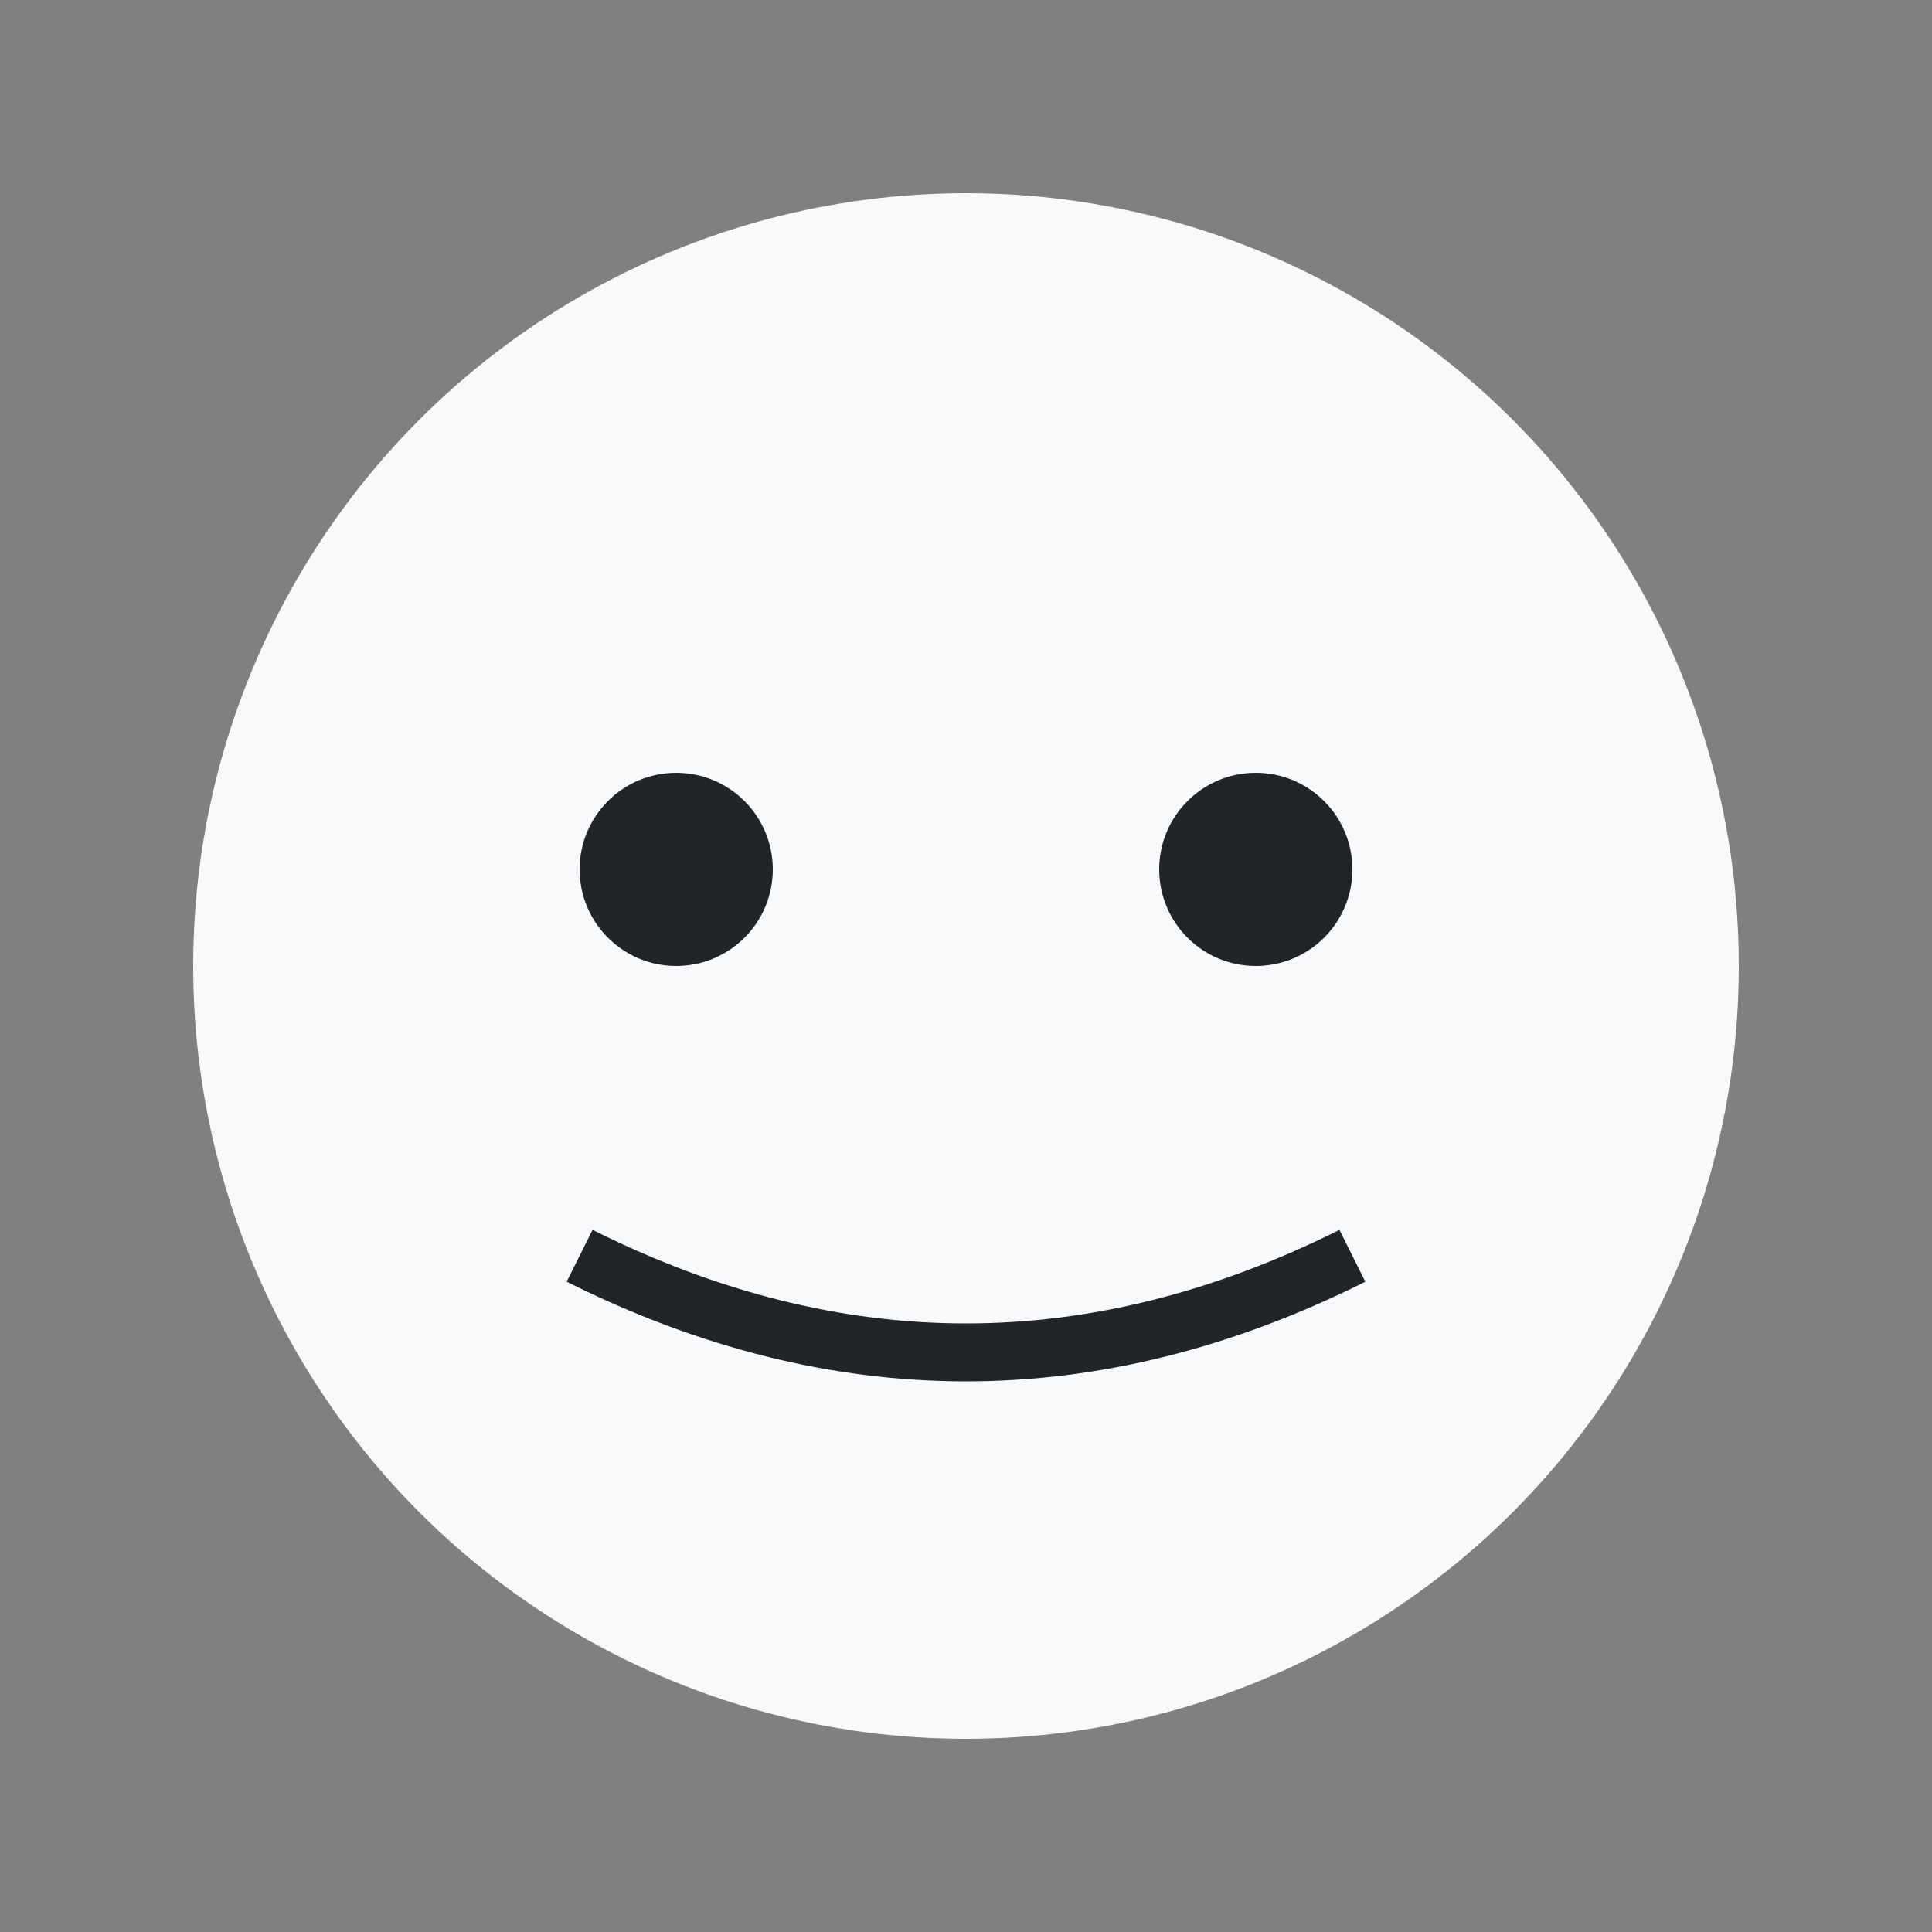 <svg xmlns="http://www.w3.org/2000/svg" viewBox="0 0 100 100">
  <rect x="0" y="0" width="100" height="100" fill="#808080" stroke="none"/>
  <!-- Light icon for dark mode -->
  <circle cx="50" cy="50" r="40" fill="#f8f9fa" />
  <circle cx="35" cy="45" r="5" fill="#212529" />
  <circle cx="65" cy="45" r="5" fill="#212529" />
  <path d="M 30 65 Q 50 75 70 65" stroke="#212529" stroke-width="3" fill="none" />
</svg>
